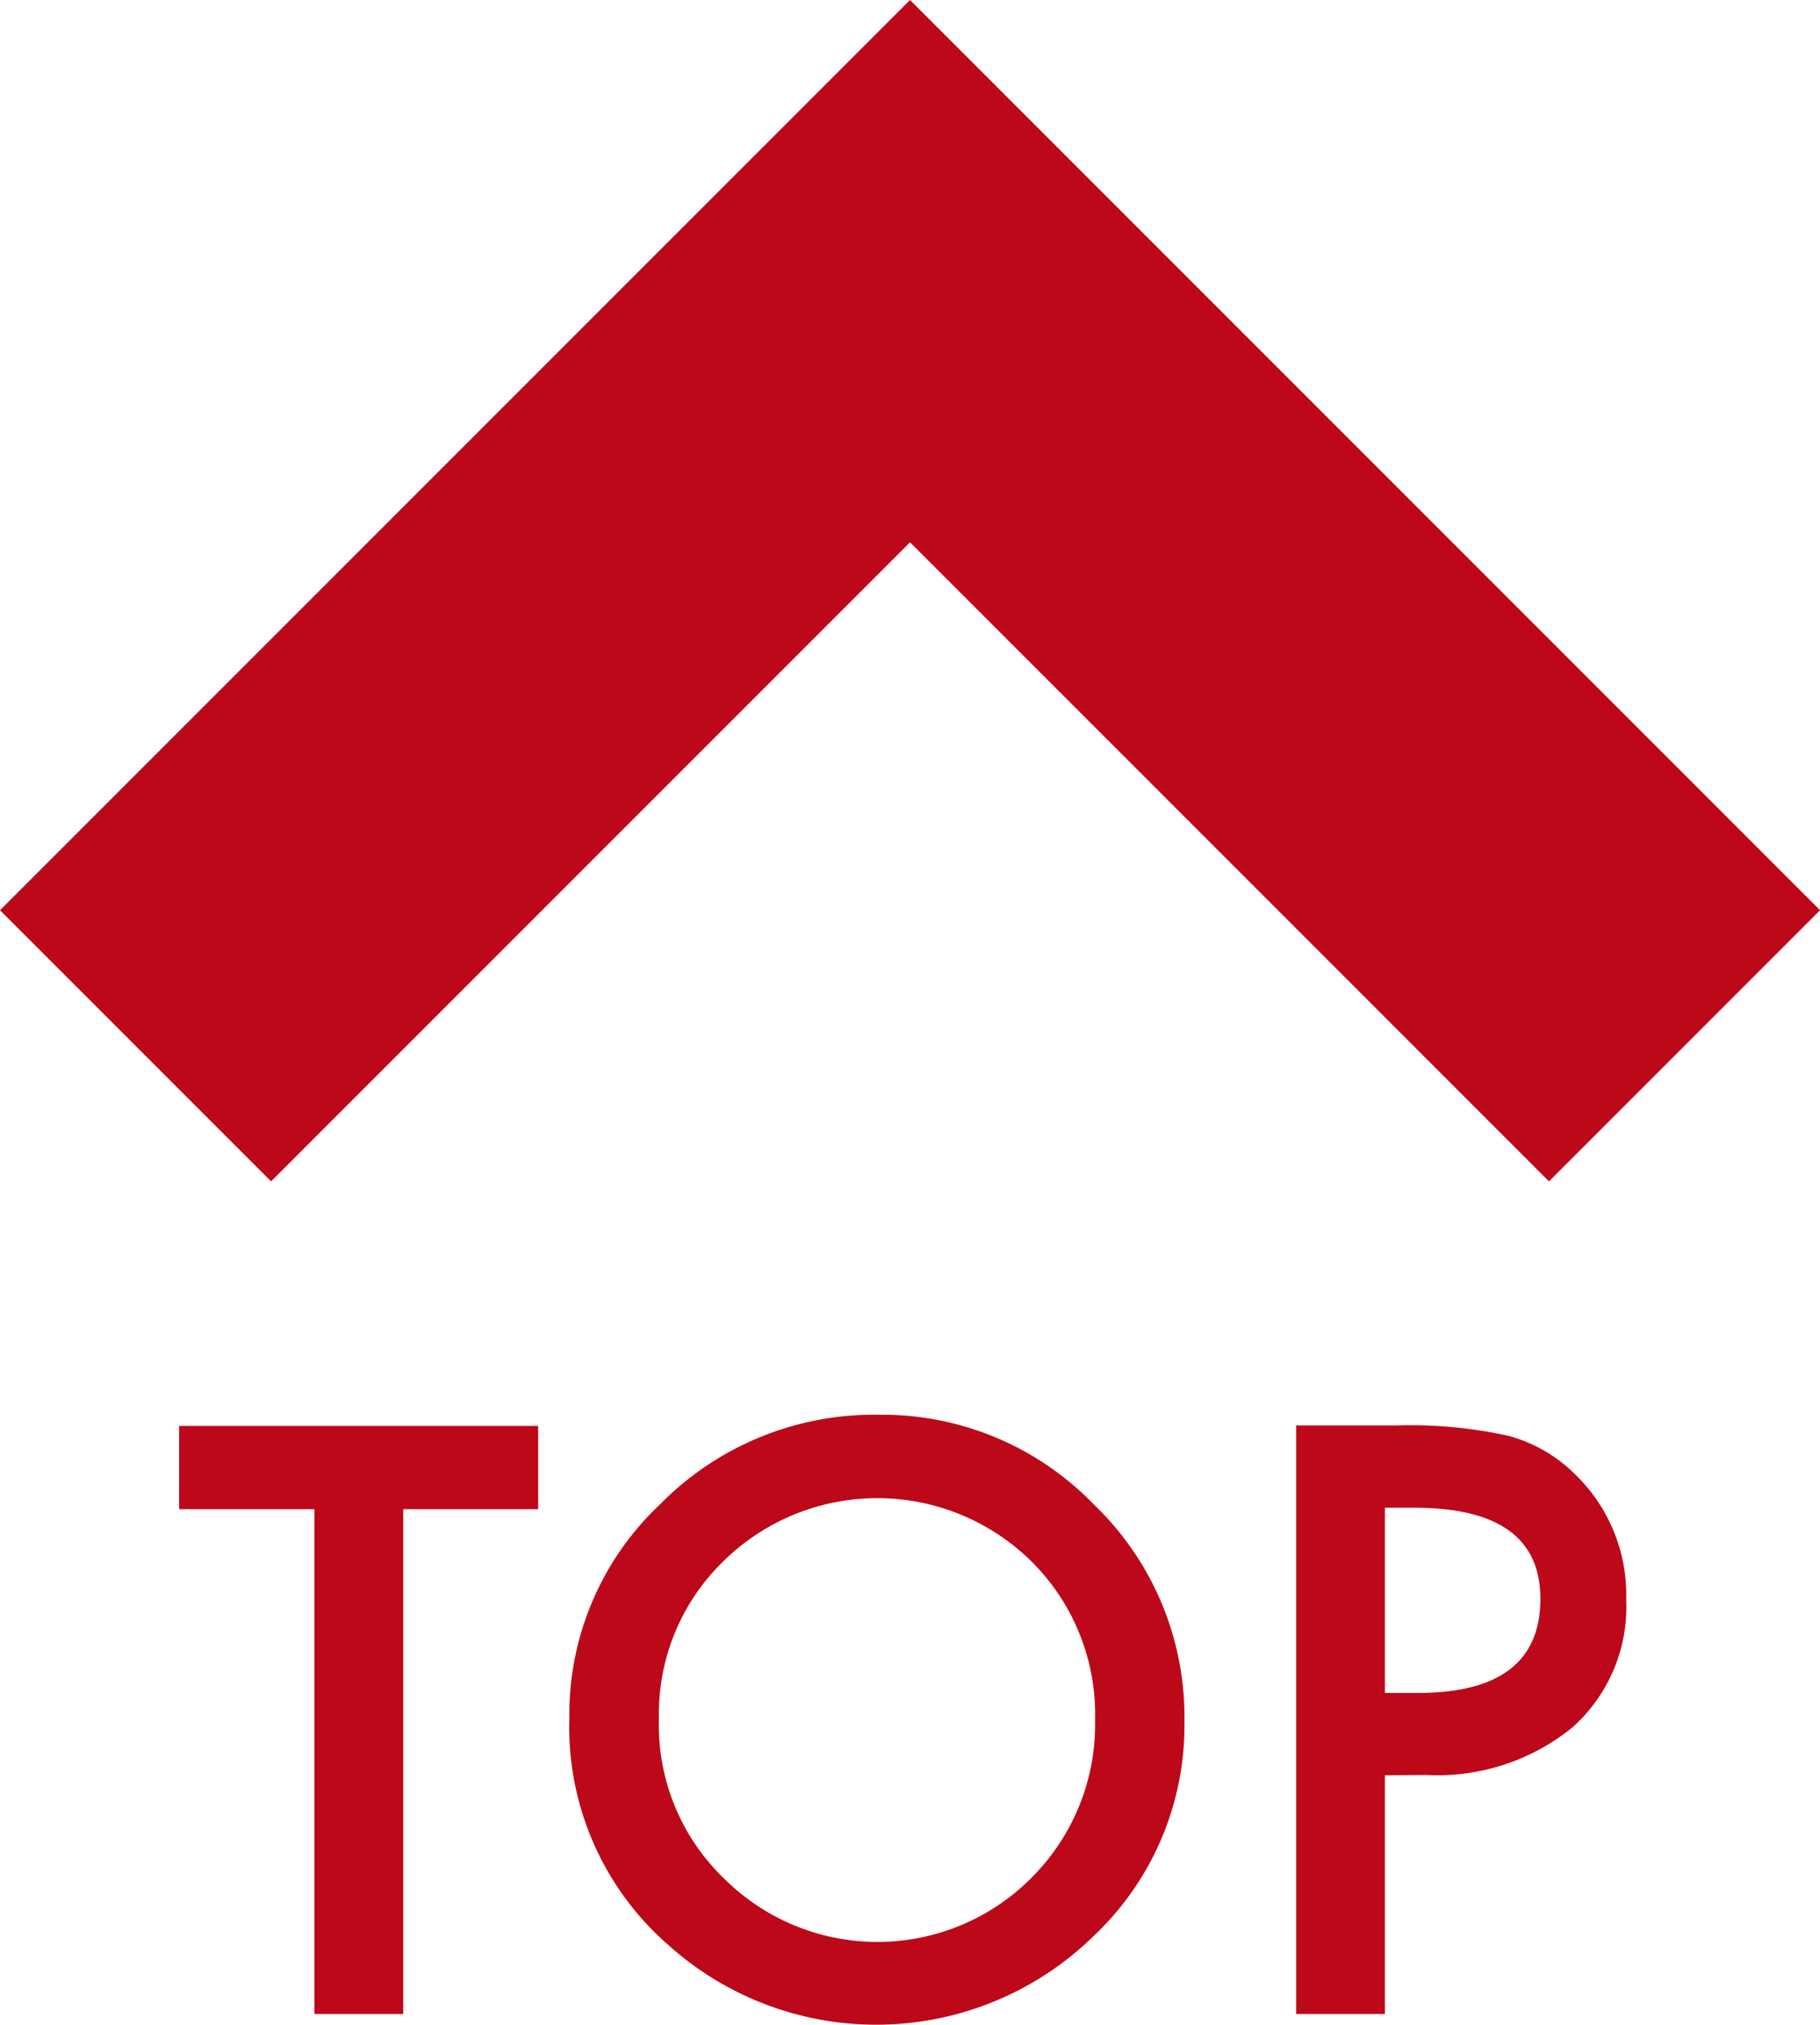 <svg xmlns="http://www.w3.org/2000/svg" width="34.979" height="38.904" viewBox="0 0 34.979 38.904">
  <g id="グループ_1844" data-name="グループ 1844" transform="translate(-333.602 -5709.306)">
    <path id="パス_36" data-name="パス 36" d="M17.49,22.7,0,5.21,5.21,0,17.49,12.28,29.77,0l5.21,5.21Z" transform="translate(368.582 5732.006) rotate(180)" fill="#bd0819"/>
    <path id="パス_1199" data-name="パス 1199" d="M17.26,6.3V16H15.553V6.3h-2.6v-1.6h6.9V6.3Zm3.193,4a5.539,5.539,0,0,1,1.75-4.1,5.762,5.762,0,0,1,4.189-1.714,5.654,5.654,0,0,1,4.146,1.729,5.651,5.651,0,0,1,1.736,4.153A5.561,5.561,0,0,1,30.531,14.5a5.976,5.976,0,0,1-8.159.19A5.557,5.557,0,0,1,20.453,10.294Zm1.721.022a4.087,4.087,0,0,0,1.26,3.083,4.173,4.173,0,0,0,5.9-.022,4.165,4.165,0,0,0,1.223-3.032,4.144,4.144,0,0,0-1.208-3.032,4.217,4.217,0,0,0-5.955,0A4.08,4.08,0,0,0,22.174,10.316Zm13.953,1.091V16H34.421V4.691h1.934a8.721,8.721,0,0,1,2.146.2,2.878,2.878,0,0,1,1.289.747,3.218,3.218,0,0,1,.974,2.4,3.1,3.1,0,0,1-1.04,2.461,4.115,4.115,0,0,1-2.805.908Zm0-1.582h.637q2.351,0,2.351-1.809,0-1.75-2.424-1.75h-.564Z" transform="translate(324.092 5732.005)" fill="#bd0819"/>
  </g>
</svg>
